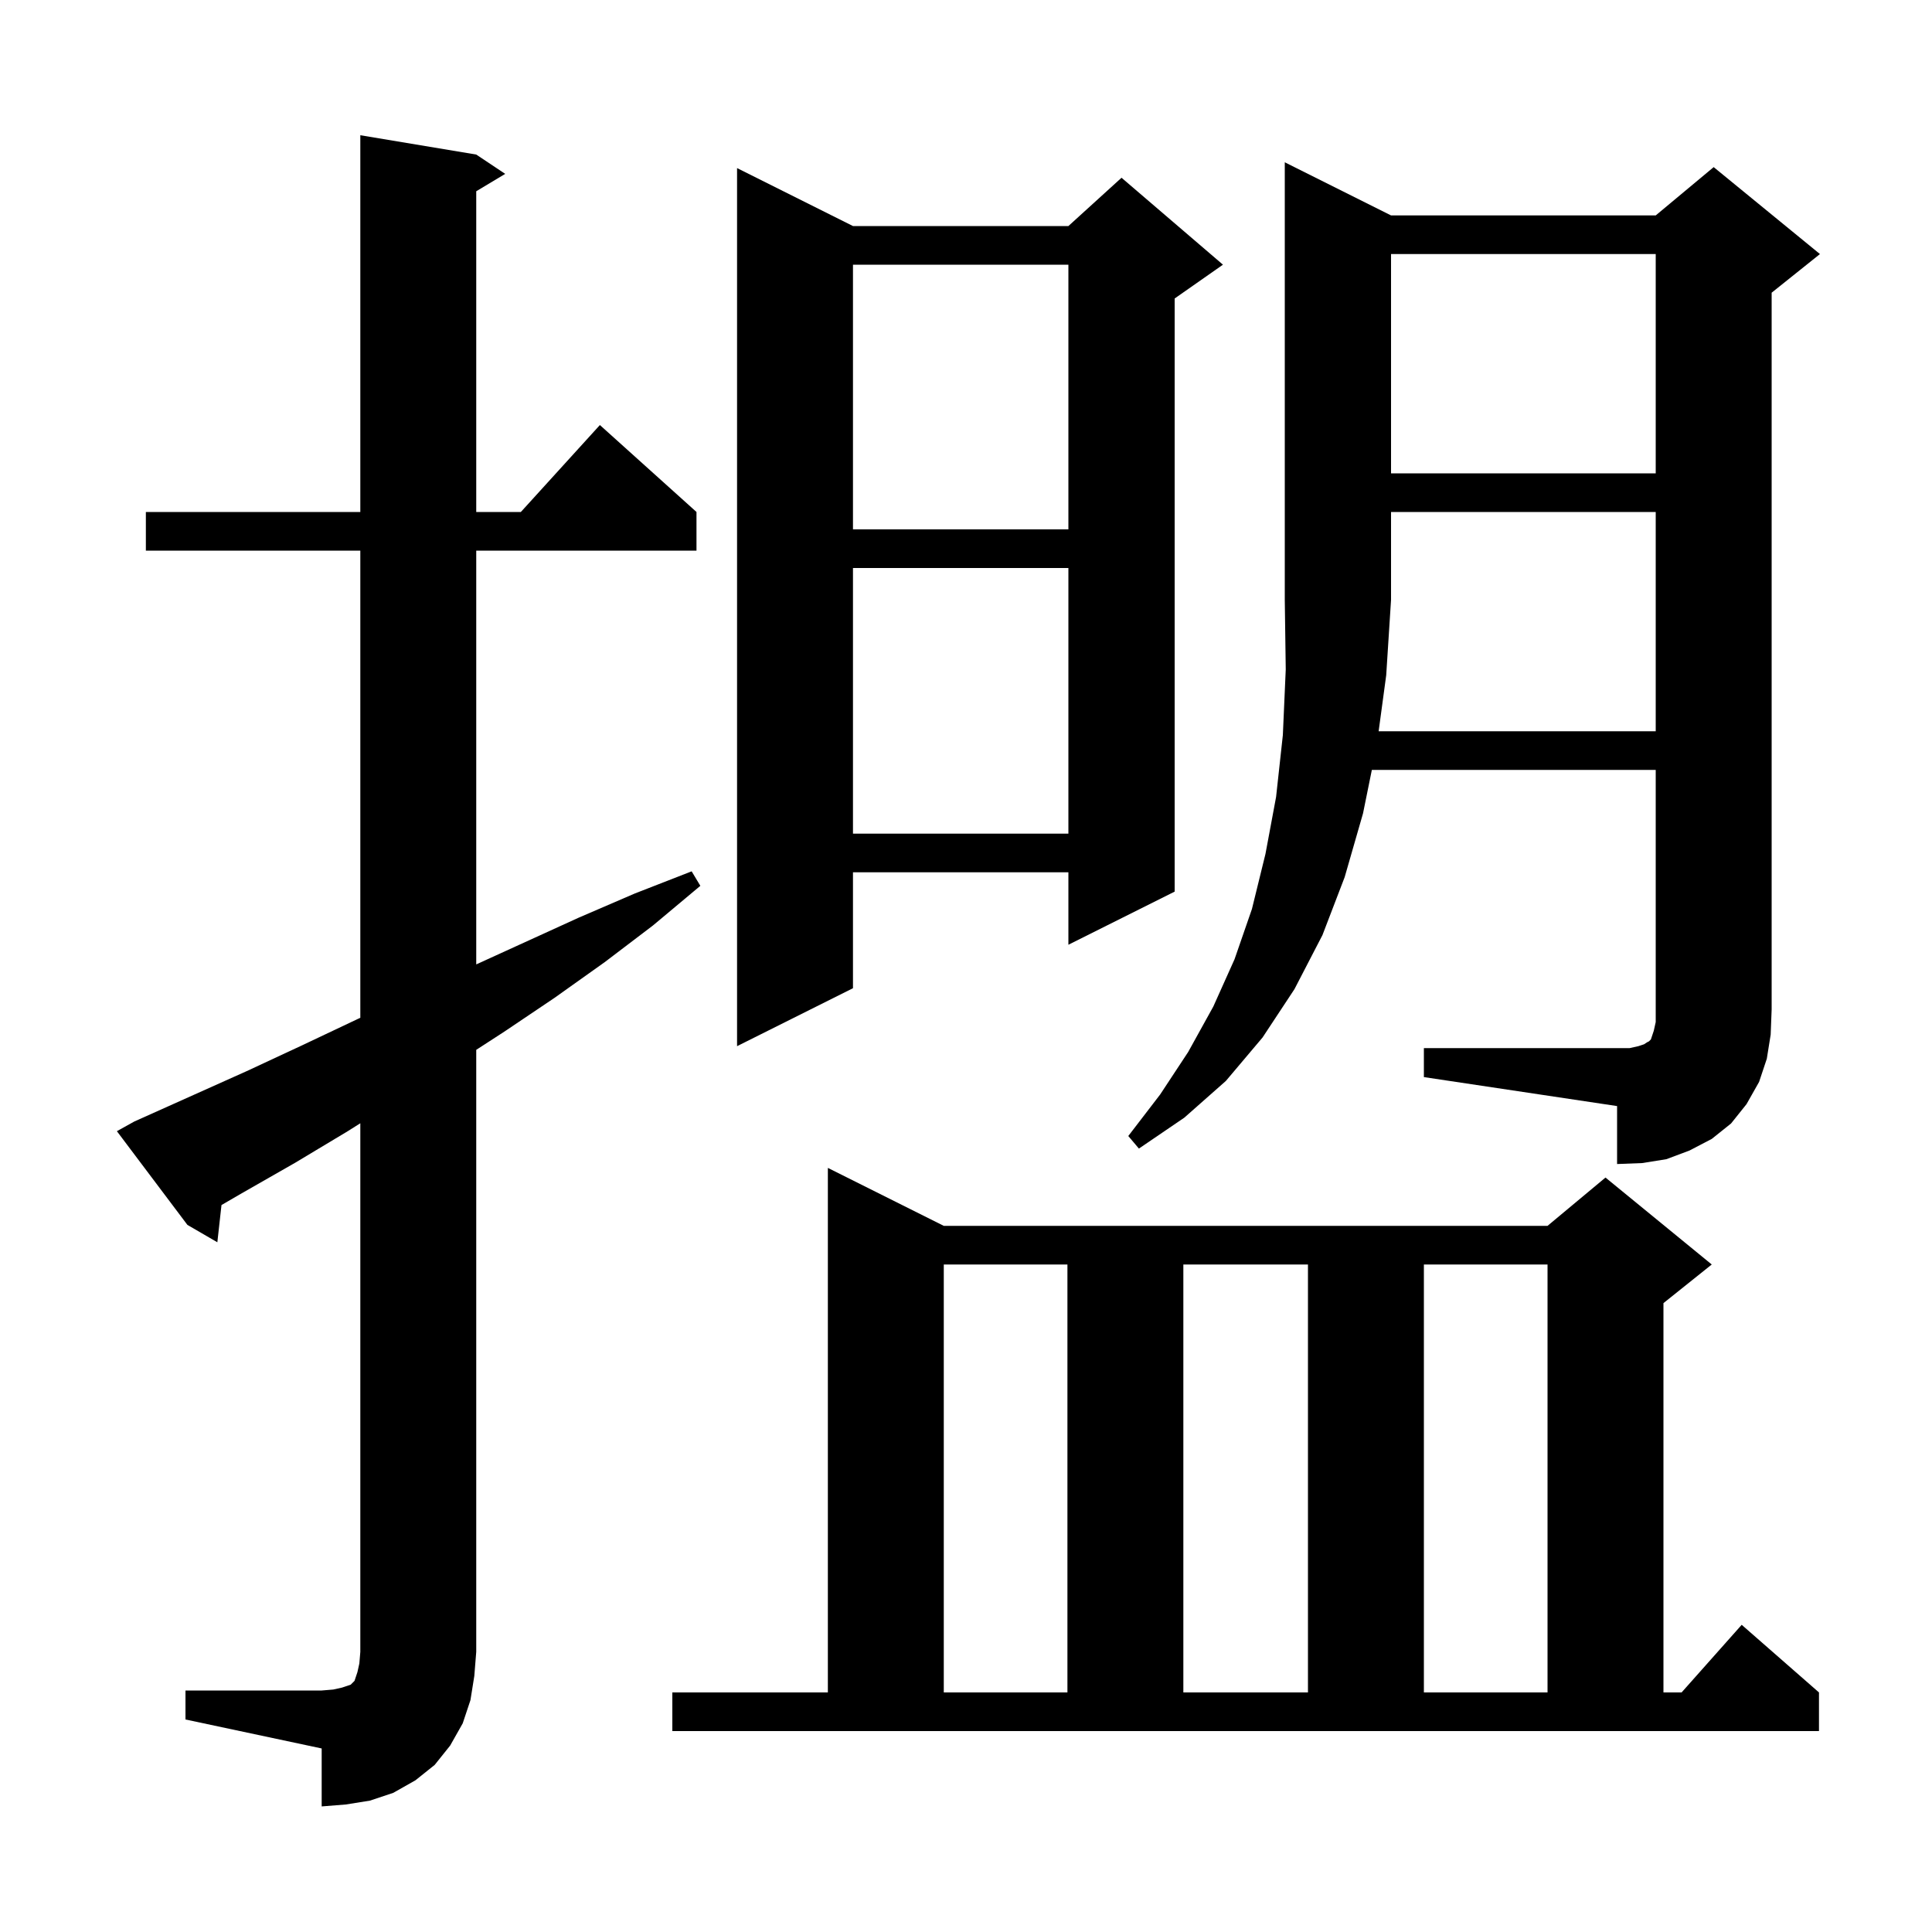 <svg xmlns="http://www.w3.org/2000/svg" xmlns:xlink="http://www.w3.org/1999/xlink" version="1.1" baseProfile="full" viewBox="0 0 200 200" width="200" height="200">
<g fill="black">
<path d="M 19.2 175.0 L 33.3 175.0 L 34.5 174.9 L 35.4 174.7 L 36.3 174.4 L 36.7 174.0 L 37.0 173.1 L 37.2 172.2 L 37.3 171.0 L 37.3 116.281 L 36.0 117.1 L 30.5 120.4 L 24.9 123.6 L 22.928 124.747 L 22.5 128.6 L 19.4 126.8 L 12.1 117.1 L 13.9 116.1 L 25.5 110.9 L 31.3 108.2 L 37.0 105.5 L 37.3 105.363 L 37.3 57.0 L 15.1 57.0 L 15.1 53.0 L 37.3 53.0 L 37.3 14.0 L 49.3 16.0 L 52.3 18.0 L 49.3 19.8 L 49.3 53.0 L 53.918 53.0 L 62.1 44.0 L 72.1 53.0 L 72.1 57.0 L 49.3 57.0 L 49.3 99.835 L 59.9 95.0 L 65.7 92.5 L 71.6 90.2 L 72.5 91.7 L 67.6 95.8 L 62.6 99.6 L 57.4 103.3 L 52.2 106.8 L 49.3 108.68 L 49.3 171.0 L 49.1 173.5 L 48.7 176.0 L 47.9 178.4 L 46.6 180.7 L 45.0 182.7 L 43.0 184.3 L 40.7 185.6 L 38.3 186.4 L 35.8 186.8 L 33.3 187.0 L 33.3 181.0 L 19.2 178.0 Z M 69.6 175.2 L 85.7 175.2 L 85.7 120.9 L 97.7 126.9 L 160.2 126.9 L 166.2 121.9 L 177.2 130.9 L 172.2 134.9 L 172.2 175.2 L 174.078 175.2 L 180.3 168.2 L 188.3 175.2 L 188.3 179.2 L 69.6 179.2 Z M 97.7 130.9 L 97.7 175.2 L 110.5 175.2 L 110.5 130.9 Z M 122.5 130.9 L 122.5 175.2 L 135.4 175.2 L 135.4 130.9 Z M 147.4 130.9 L 147.4 175.2 L 160.2 175.2 L 160.2 130.9 Z M 142.716 75.7 L 171.4 75.7 L 171.4 53.0 L 144.0 53.0 L 144.0 62.1 L 143.5 69.9 Z M 88.3 23.4 L 110.6 23.4 L 116.1 18.4 L 126.6 27.4 L 121.6 30.9 L 121.6 92.3 L 110.6 97.8 L 110.6 90.3 L 88.3 90.3 L 88.3 102.3 L 76.3 108.3 L 76.3 17.4 Z M 88.3 58.8 L 88.3 86.3 L 110.6 86.3 L 110.6 58.8 Z M 88.3 27.4 L 88.3 54.8 L 110.6 54.8 L 110.6 27.4 Z M 144.0 26.3 L 144.0 49.0 L 171.4 49.0 L 171.4 26.3 Z M 182.9 109.6 L 182.1 112.0 L 180.8 114.3 L 179.2 116.3 L 177.2 117.9 L 174.9 119.1 L 172.5 120.0 L 170.0 120.4 L 167.4 120.5 L 167.4 114.5 L 147.4 111.5 L 147.4 108.5 L 168.7 108.5 L 169.6 108.3 L 170.2 108.1 L 170.5 107.9 L 170.7 107.8 L 170.9 107.6 L 171.2 106.7 L 171.4 105.8 L 171.4 79.7 L 142.013 79.7 L 141.1 84.2 L 139.2 90.8 L 136.9 96.8 L 134.0 102.4 L 130.7 107.4 L 126.9 111.9 L 122.6 115.7 L 117.9 118.9 L 116.8 117.6 L 120.1 113.3 L 123.0 108.9 L 125.6 104.2 L 127.8 99.3 L 129.6 94.1 L 131.0 88.4 L 132.1 82.5 L 132.8 76.1 L 133.1 69.3 L 133.0 62.1 L 133.0 16.8 L 144.0 22.3 L 171.4 22.3 L 177.4 17.3 L 188.4 26.3 L 183.4 30.3 L 183.4 104.5 L 183.3 107.1 Z " />
</g>
</svg>
